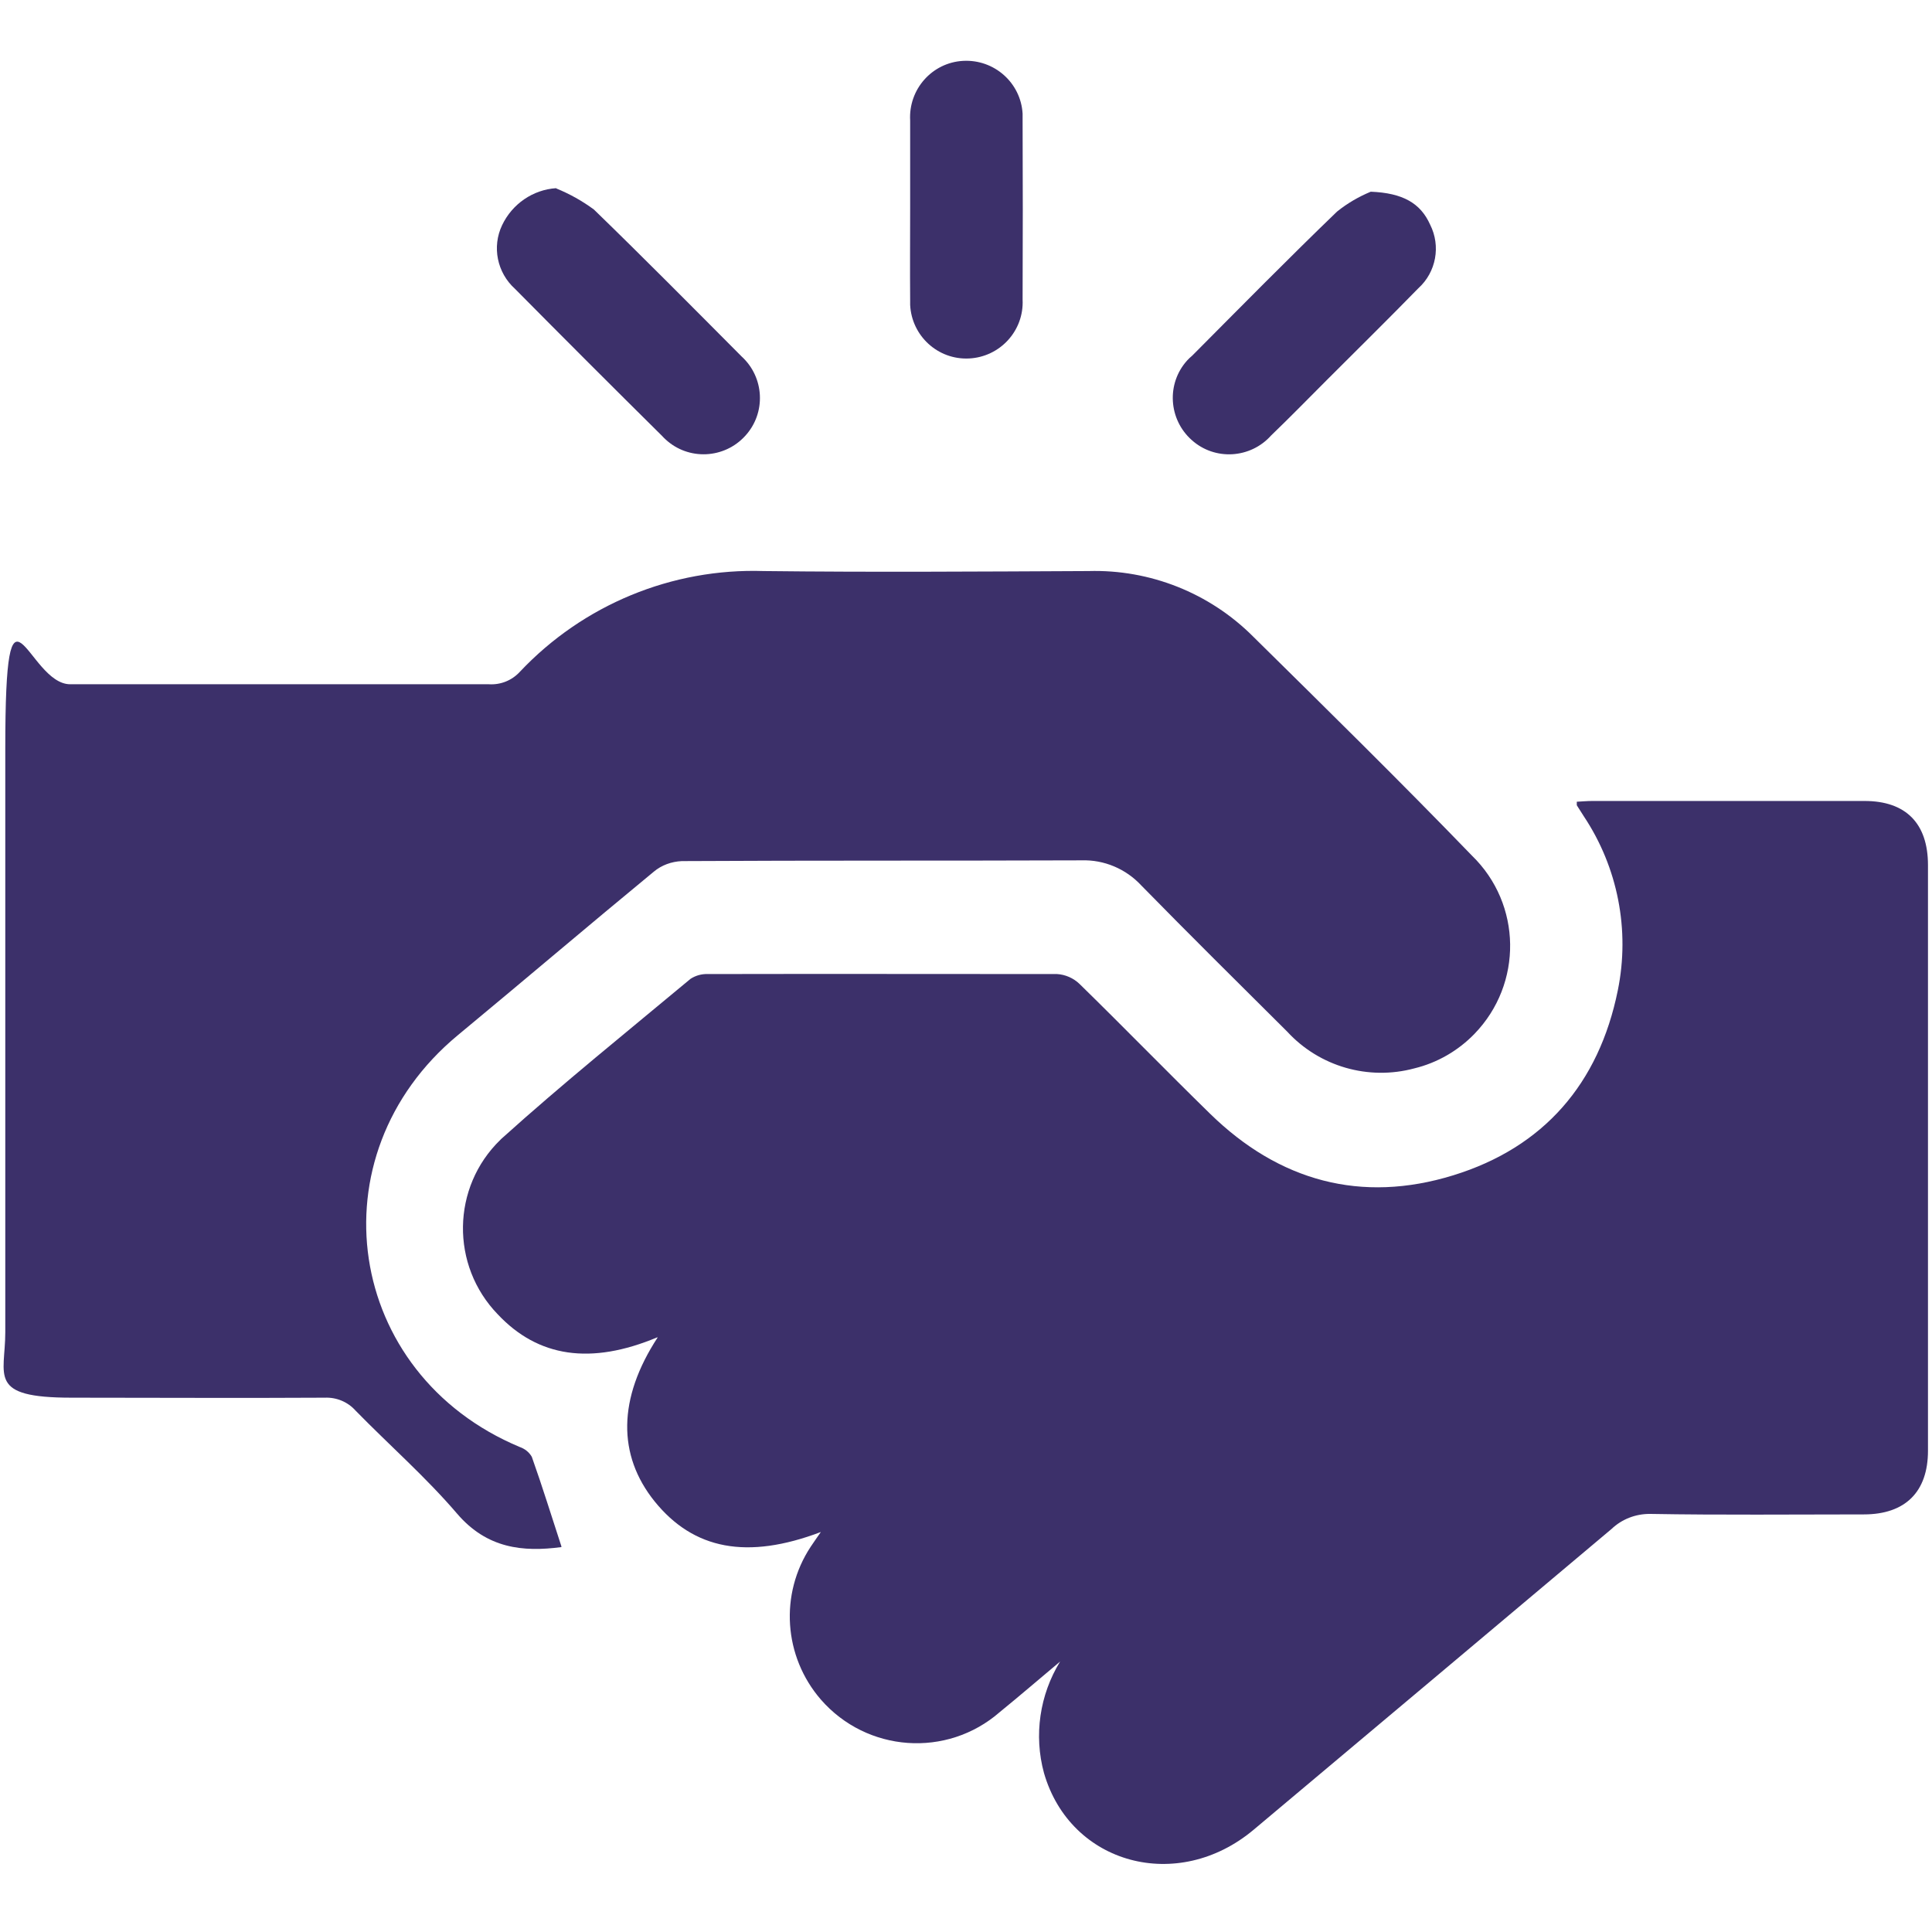 <?xml version="1.0" encoding="UTF-8"?>
<svg id="Ebene_1" xmlns="http://www.w3.org/2000/svg" version="1.1" viewBox="0 0 768 768">
  <!-- Generator: Adobe Illustrator 29.8.1, SVG Export Plug-In . SVG Version: 2.1.1 Build 2)  -->
  <defs>
    <style>
      .st0 {
        fill: none;
      }

      .st1 {
        fill: #3c306a;
      }
    </style>
  </defs>
  <rect class="st0" y="0" width="768" height="768"/>
  <g id="Gruppe_26">
    <path id="Pfad_7" class="st1" d="M261.3,531.6c-26.5,11.1-47.4,7.9-63.4-9.1-18.9-19.5-18.4-50.6,1-69.4.1-.1.3-.3.4-.4,24.4-22,50-42.6,75.2-63.6,2-1.3,4.4-2,6.9-1.9,46.3-.1,92.5,0,138.8,0,3.3.2,6.5,1.6,8.9,3.9,17.4,17,34.4,34.5,51.9,51.6,27.4,26.8,60.1,35.8,96.7,24.5,36-11.1,57.9-36.5,65.4-73.5,4.9-24,0-48.9-13.5-69.2-.9-1.5-1.9-2.9-2.8-4.4v-1.4c2-.1,4.1-.3,6.2-.3h108.2c16.4,0,25.2,8.9,25.2,25.5v232.8c0,16.3-9,25.3-25.5,25.3-28.4,0-56.7.3-85.1-.2-5.7,0-11.1,2.1-15.2,6-47.4,39.9-94.8,79.7-142.2,119.5-30.2,25.4-72.9,13.9-83.4-22.5-4.1-15-1.7-31.1,6.4-44.3-8,6.7-15.9,13.5-24,20.1-21,18.3-52.8,16-71.1-5-14.8-17.1-16.5-41.9-4-60.8,1.2-1.8,2.4-3.5,4-5.8-29.3,11.1-50.6,7-66.1-12.2-14.8-18.4-14.6-40.9,1.2-65.1"/>
    <path id="Pfad_8" class="st1" d="M223.1,615c-15.2,2-29.5.6-41.4-13.3-12.4-14.5-26.9-27.2-40.3-40.9-3.1-3.5-7.6-5.4-12.3-5.2-33.6.2-67.1,0-100.7,0s-26.3-8.7-26.3-26v-232c0-77.3,8.7-25.6,25.8-25.6h166.4c4.7.3,9.2-1.5,12.4-5,25.1-26.6,60.4-41.2,96.9-40,43,.5,86,.2,129.1,0,24.4-.7,48.1,8.7,65.4,26,29.2,28.8,58.5,57.6,87,87.1,19.9,19.3,20.3,51,1,70.9-6.5,6.7-14.8,11.5-23.9,13.7-18.2,4.9-37.7-.7-50.5-14.6-19.4-19.3-38.8-38.5-58-58.1-6.1-6.6-14.8-10.3-23.8-10-53,.2-106,0-158.9.3-4.1.2-8,1.6-11.1,4.2-26.1,21.5-51.8,43.4-77.9,65-57.8,47.9-44.8,134.7,24.6,163.7,2,.7,3.7,2,4.8,3.9,4.2,11.8,7.9,23.8,11.8,35.7"/>
    <path id="Pfad_9" class="st1" d="M221.1,74.9c5.4,2.2,10.4,5,15,8.4,19.8,19.2,39.2,38.8,58.7,58.4,9.1,8.3,9.8,22.5,1.4,31.6-8.3,9.1-22.5,9.8-31.6,1.4-.5-.4-.9-.9-1.4-1.4-19.6-19.4-39.1-38.9-58.5-58.5-7.1-6.4-9.2-16.7-5.1-25.3,4-8.4,12.2-14.1,21.5-14.7"/>
    <path id="Pfad_10" class="st1" d="M544.8,76.2c12.9.5,19.9,4.6,23.7,13.1,4.3,8.5,2.4,18.9-4.7,25.3-12,12.3-24.2,24.3-36.3,36.4-7.4,7.4-14.7,14.9-22.2,22.1-8.2,9.2-22.4,10.1-31.6,1.8-9.2-8.2-10.1-22.4-1.8-31.6.6-.7,1.3-1.3,2-1.9,19.1-19.2,38.1-38.5,57.6-57.3,4.1-3.3,8.6-5.9,13.4-7.9"/>
    <path id="Pfad_11" class="st1" d="M361.8,82.9v-35c-.7-12.4,8.7-23,21-23.7,12.4-.7,23,8.7,23.7,21v2.4c.1,23.8.1,47.7,0,71.5.6,12.4-9,22.8-21.3,23.4-12.4.6-22.8-9-23.4-21.3v-1.8c-.1-12.2,0-24.3,0-36.5"/>
  </g>
</svg>